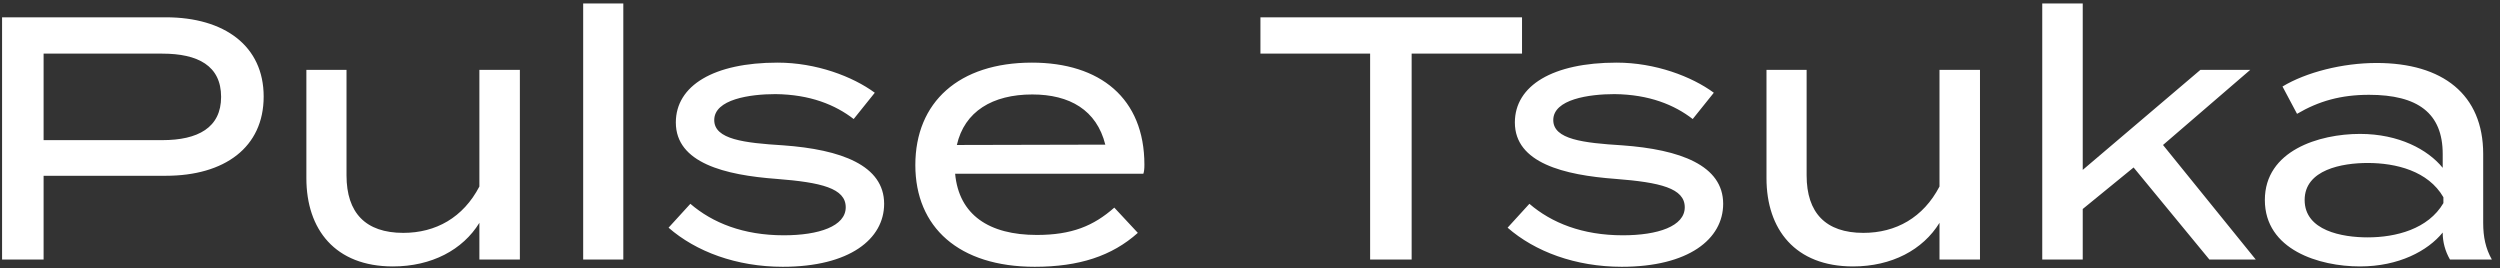 <?xml version="1.0" encoding="UTF-8"?> <svg xmlns="http://www.w3.org/2000/svg" width="289" height="31" viewBox="0 0 289 31" fill="none"><rect x="0" y="0" width="289" height="31" fill="#333333" stroke="none"/> <path d="M19.16 2H0.24V30H5.04V20.32H19.16C25.96 20.32 30.48 17.04 30.48 11.16C30.48 5.32 25.96 2 19.16 2ZM18.76 16.2H5.04V6.2H18.76C22.88 6.2 25.56 7.6 25.56 11.2C25.56 14.76 22.88 16.2 18.76 16.2ZM55.417 8.08V21.56C53.537 25.16 50.377 26.92 46.617 26.92C42.257 26.92 40.057 24.6 40.057 20.28V8.08H35.417V20.6C35.417 26.52 38.737 30.8 45.417 30.8C49.897 30.8 53.497 28.88 55.417 25.76V30H60.097V8.08H55.417ZM72.055 30V0.4H67.415V30H72.055ZM90.526 16.8C86.046 16.52 82.566 16.12 82.566 13.88C82.566 11.48 86.686 10.88 89.646 10.88C93.646 10.92 96.566 12.12 98.686 13.76L101.126 10.72C98.566 8.84 94.366 7.24 89.886 7.24C82.526 7.24 78.126 9.88 78.126 14.16C78.126 18.84 83.806 20.24 89.766 20.68C94.926 21.08 97.766 21.76 97.766 23.96C97.766 26.16 94.646 27.2 90.606 27.2C85.926 27.2 82.366 25.76 79.806 23.56L77.286 26.32C80.446 29.08 85.126 30.84 90.486 30.84C98.206 30.84 102.206 27.64 102.206 23.56C102.206 19.12 97.246 17.28 90.526 16.8ZM110.413 20.08H132.173C132.253 19.84 132.293 19.56 132.293 19.04C132.293 11.36 127.173 7.24 119.293 7.24C110.853 7.24 105.813 11.8 105.813 19.08C105.813 26.28 110.853 30.84 119.613 30.84C124.733 30.84 128.533 29.6 131.533 26.92L128.813 24C126.413 26.12 123.893 27.16 119.853 27.16C114.333 27.16 110.853 24.84 110.413 20.08ZM119.333 10.92C123.653 10.92 126.773 12.72 127.773 16.72L110.613 16.76C111.493 12.88 114.733 10.92 119.333 10.92ZM175.946 2H145.706V6.2H158.386V30H163.186V6.2H175.946V2ZM187.518 16.8C183.038 16.52 179.558 16.12 179.558 13.88C179.558 11.48 183.678 10.88 186.638 10.88C190.638 10.92 193.558 12.12 195.678 13.76L198.118 10.72C195.558 8.84 191.358 7.24 186.878 7.24C179.518 7.24 175.118 9.88 175.118 14.16C175.118 18.84 180.798 20.24 186.758 20.68C191.918 21.08 194.758 21.76 194.758 23.96C194.758 26.16 191.638 27.2 187.598 27.2C182.918 27.2 179.358 25.76 176.798 23.56L174.278 26.32C177.438 29.08 182.118 30.84 187.478 30.84C195.198 30.84 199.198 27.64 199.198 23.56C199.198 19.12 194.238 17.28 187.518 16.8ZM224.206 8.08V21.56C222.326 25.16 219.166 26.92 215.406 26.92C211.046 26.92 208.846 24.6 208.846 20.28V8.08H204.206V20.6C204.206 26.52 207.526 30.8 214.206 30.8C218.686 30.8 222.286 28.88 224.206 25.76V30H228.886V8.08H224.206ZM255.404 30H260.764L250.044 16.76L260.124 8.08H254.364L240.764 19.64V0.4H236.084V30H240.764V24.16L246.644 19.36L255.404 30ZM274.737 7.28C270.777 7.28 266.577 8.36 263.857 10L265.537 13.16C268.057 11.68 270.617 10.96 273.857 10.96C279.497 10.96 282.377 13.08 282.377 17.8V19.4C280.657 17.28 277.297 15.48 272.817 15.48C268.097 15.48 261.817 17.4 261.817 23.12C261.817 28.88 268.097 30.8 272.817 30.8C277.297 30.8 280.657 29 282.377 26.88V26.92C282.377 27.96 282.657 29.04 283.217 30H288.057C287.337 28.72 287.057 27.4 287.057 25.76V17.8C287.057 10.92 282.377 7.28 274.737 7.28ZM282.457 23.48C280.697 26.48 276.977 27.44 273.697 27.44C270.777 27.44 266.417 26.68 266.417 23.12C266.417 19.6 270.777 18.84 273.697 18.84C276.977 18.84 280.697 19.76 282.457 22.8V23.48Z" fill="white"></path> </svg> 